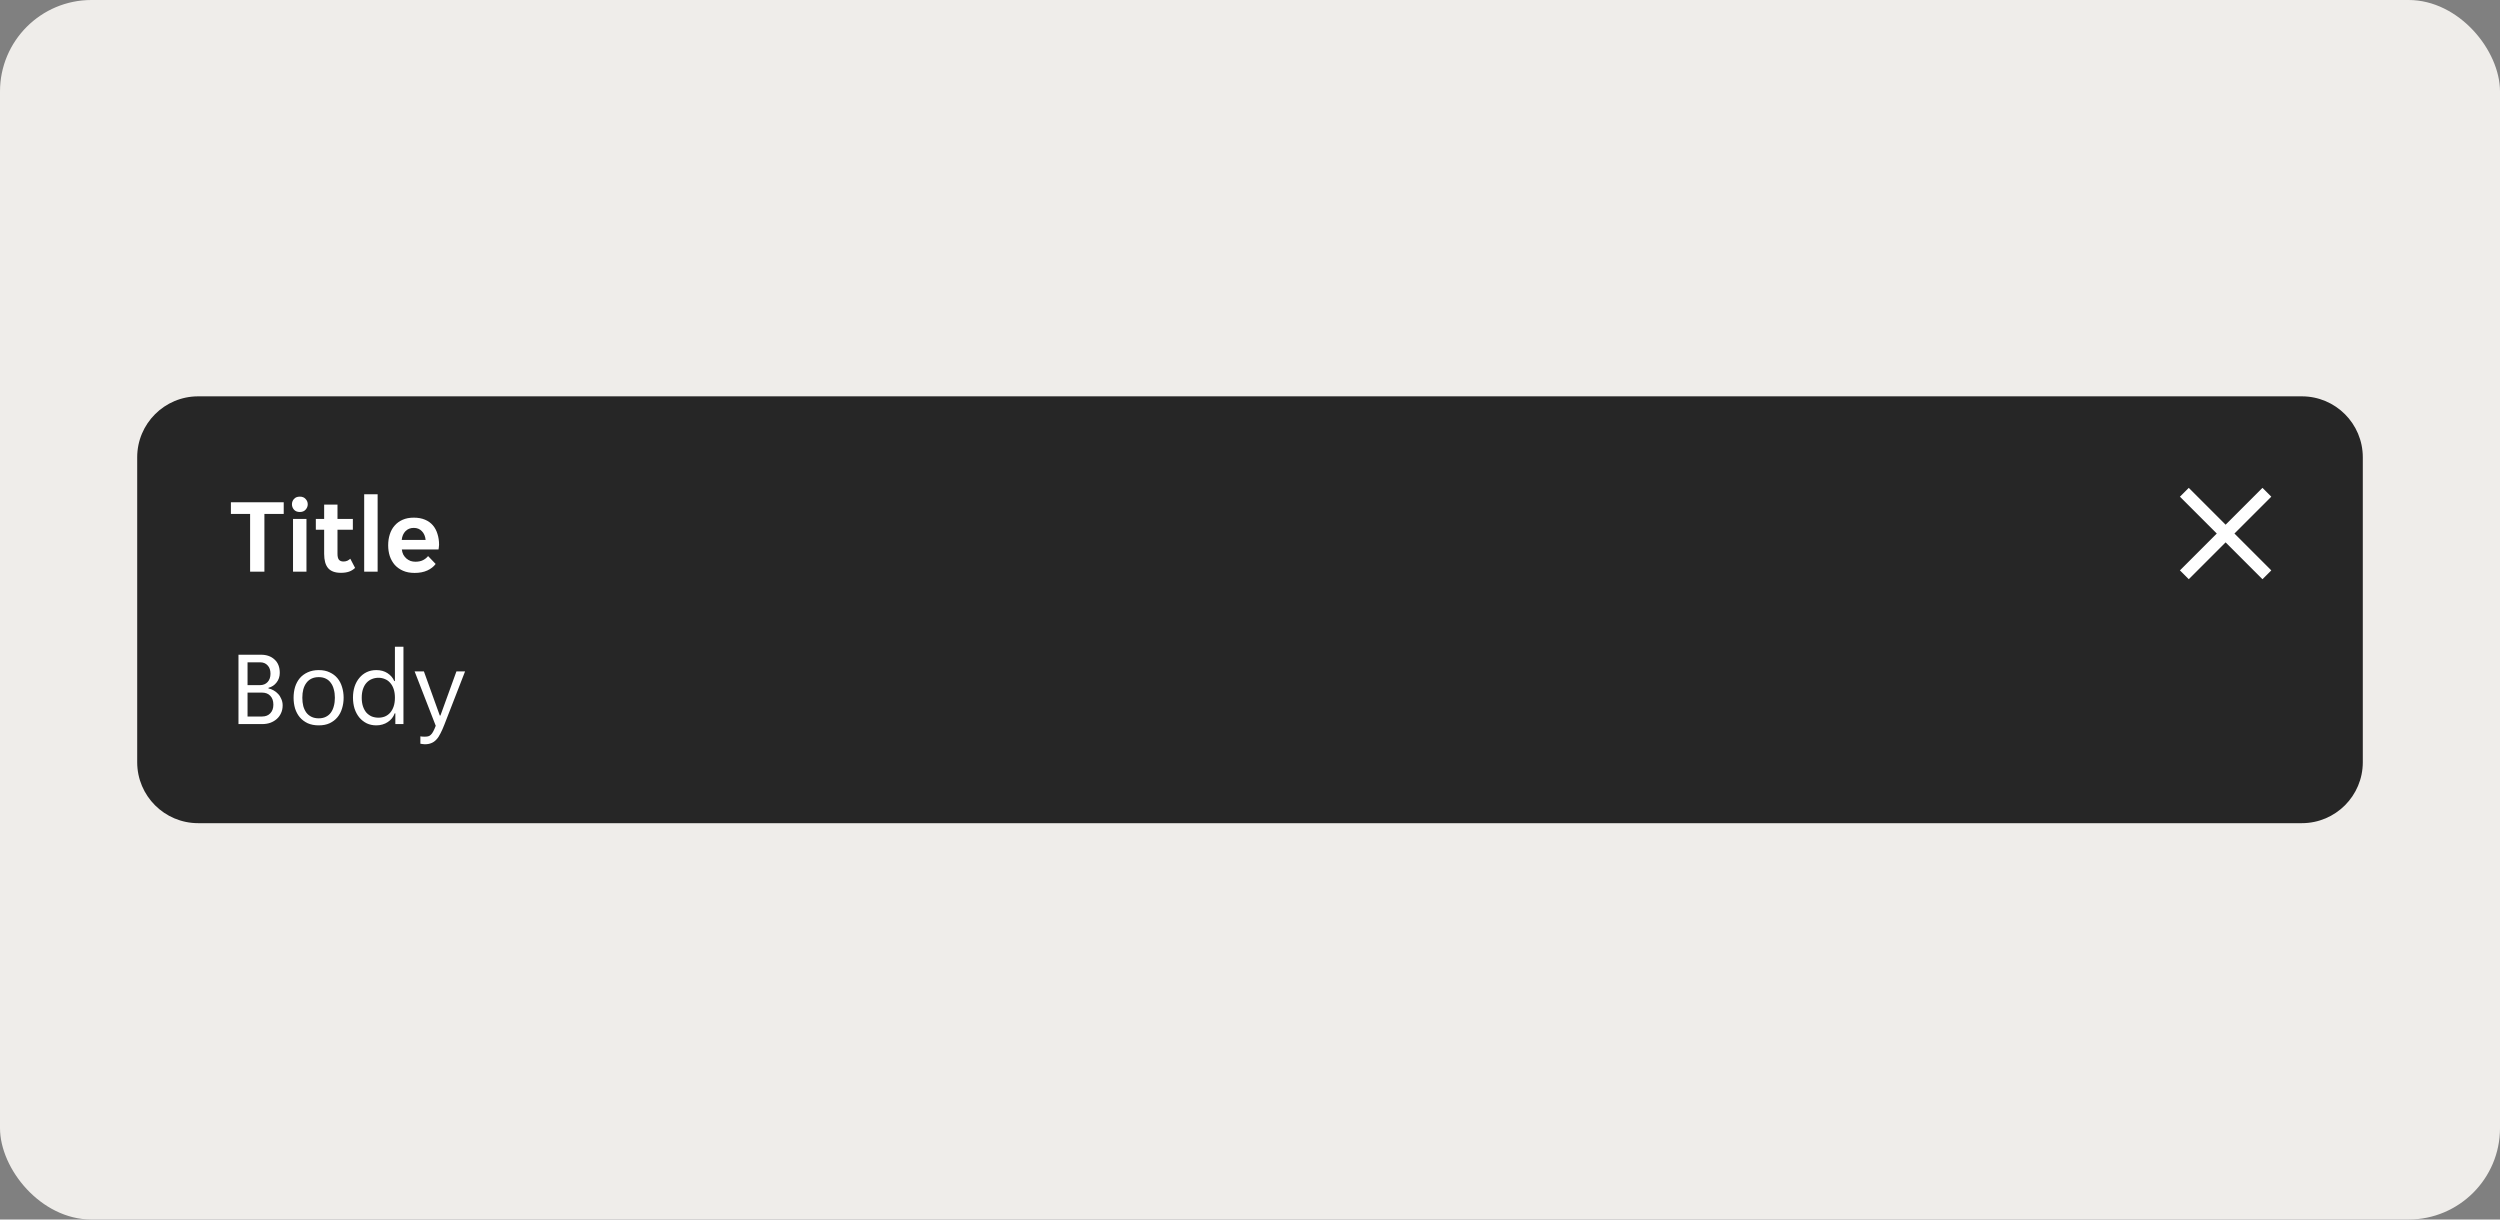 <svg width="328" height="160" viewBox="0 0 328 160" fill="none" xmlns="http://www.w3.org/2000/svg">
<rect x="0" y="0" width="328" height="160" fill="#808080" stroke="none"/>
<rect width="328" height="160" rx="12" fill="#EFEDEA"/>
<path d="M18 60C18 55.582 21.582 52 26 52H302C306.418 52 310 55.582 310 60V100C310 104.418 306.418 108 302 108H26C21.582 108 18 104.418 18 100V60Z" fill="#262626"/>
<path d="M32.814 67.426H30.294V65.9H37.224V67.426H34.69V75H32.814V67.426ZM40.376 66.166C40.376 66.427 40.282 66.661 40.096 66.866C39.918 67.071 39.666 67.174 39.34 67.174C39.004 67.174 38.747 67.071 38.569 66.866C38.392 66.661 38.303 66.427 38.303 66.166C38.303 65.895 38.392 65.662 38.569 65.466C38.747 65.261 39.004 65.158 39.34 65.158C39.666 65.158 39.918 65.261 40.096 65.466C40.282 65.662 40.376 65.895 40.376 66.166ZM38.444 68.084H40.208V75H38.444V68.084ZM44.727 75.154C43.961 75.154 43.401 74.949 43.047 74.538C42.701 74.127 42.529 73.507 42.529 72.676V69.498H41.437V68.084H42.529V66.208H44.279V68.084H46.295V69.498H44.279V72.662C44.279 73.026 44.344 73.287 44.475 73.446C44.605 73.595 44.801 73.67 45.063 73.67C45.249 73.67 45.417 73.637 45.567 73.572C45.716 73.497 45.847 73.409 45.959 73.306L46.589 74.51C46.355 74.734 46.089 74.897 45.791 75C45.492 75.103 45.137 75.154 44.727 75.154ZM47.781 64.85H49.545V75H47.781V64.85ZM54.401 75.168C53.822 75.168 53.318 75.075 52.889 74.888C52.459 74.701 52.095 74.445 51.797 74.118C51.507 73.782 51.288 73.395 51.139 72.956C50.998 72.517 50.928 72.046 50.928 71.542C50.928 71.029 50.998 70.553 51.139 70.114C51.279 69.666 51.489 69.283 51.769 68.966C52.048 68.639 52.398 68.383 52.819 68.196C53.239 68.009 53.728 67.916 54.288 67.916C54.849 67.916 55.339 68.005 55.758 68.182C56.178 68.359 56.524 68.607 56.794 68.924C57.065 69.241 57.266 69.619 57.397 70.058C57.536 70.487 57.606 70.959 57.606 71.472C57.606 71.565 57.597 71.673 57.578 71.794C57.569 71.915 57.555 72.013 57.536 72.088H52.721C52.748 72.34 52.814 72.569 52.916 72.774C53.029 72.97 53.164 73.138 53.322 73.278C53.49 73.418 53.672 73.525 53.868 73.6C54.074 73.665 54.284 73.698 54.498 73.698C54.9 73.698 55.236 73.628 55.507 73.488C55.777 73.348 55.996 73.171 56.164 72.956L57.158 73.992C56.897 74.347 56.533 74.631 56.066 74.846C55.6 75.061 55.044 75.168 54.401 75.168ZM54.288 69.26C53.84 69.26 53.477 69.405 53.197 69.694C52.916 69.983 52.753 70.366 52.706 70.842H55.843C55.796 70.366 55.633 69.983 55.352 69.694C55.082 69.405 54.727 69.26 54.288 69.26Z" fill="white"/>
<path d="M31.288 85.9H34.242C34.979 85.9 35.572 86.11 36.02 86.53C36.477 86.941 36.706 87.524 36.706 88.28C36.706 88.765 36.566 89.185 36.286 89.54C36.015 89.895 35.661 90.128 35.222 90.24V90.324C35.446 90.361 35.67 90.445 35.894 90.576C36.118 90.697 36.319 90.856 36.496 91.052C36.673 91.239 36.813 91.463 36.916 91.724C37.028 91.976 37.084 92.251 37.084 92.55C37.084 92.923 37.014 93.259 36.874 93.558C36.743 93.857 36.557 94.113 36.314 94.328C36.071 94.543 35.787 94.711 35.46 94.832C35.133 94.944 34.779 95 34.396 95H31.288V85.9ZM34.102 89.89C34.522 89.89 34.858 89.755 35.11 89.484C35.362 89.213 35.488 88.849 35.488 88.392C35.488 87.925 35.362 87.561 35.11 87.3C34.867 87.029 34.536 86.894 34.116 86.894H32.478V89.89H34.102ZM34.382 94.006C34.839 94.006 35.199 93.866 35.46 93.586C35.731 93.306 35.866 92.928 35.866 92.452C35.866 91.957 35.731 91.57 35.46 91.29C35.199 91.01 34.839 90.87 34.382 90.87H32.478V94.006H34.382ZM41.822 95.168C41.272 95.168 40.786 95.075 40.366 94.888C39.956 94.692 39.61 94.431 39.33 94.104C39.06 93.777 38.854 93.395 38.714 92.956C38.584 92.517 38.518 92.046 38.518 91.542C38.518 91.038 38.584 90.567 38.714 90.128C38.854 89.689 39.06 89.307 39.33 88.98C39.61 88.653 39.956 88.397 40.366 88.21C40.786 88.014 41.272 87.916 41.822 87.916C42.373 87.916 42.849 88.014 43.25 88.21C43.661 88.397 44.002 88.653 44.272 88.98C44.543 89.307 44.744 89.689 44.874 90.128C45.014 90.567 45.084 91.038 45.084 91.542C45.084 92.046 45.014 92.517 44.874 92.956C44.744 93.395 44.543 93.777 44.272 94.104C44.002 94.431 43.661 94.692 43.25 94.888C42.849 95.075 42.373 95.168 41.822 95.168ZM39.666 91.542C39.666 91.943 39.708 92.312 39.792 92.648C39.886 92.975 40.021 93.259 40.198 93.502C40.376 93.735 40.6 93.917 40.87 94.048C41.141 94.179 41.458 94.244 41.822 94.244C42.177 94.244 42.485 94.179 42.746 94.048C43.017 93.917 43.236 93.735 43.404 93.502C43.582 93.259 43.712 92.975 43.796 92.648C43.89 92.312 43.936 91.943 43.936 91.542C43.936 91.141 43.89 90.777 43.796 90.45C43.712 90.114 43.582 89.829 43.404 89.596C43.236 89.353 43.017 89.167 42.746 89.036C42.485 88.905 42.177 88.84 41.822 88.84C41.458 88.84 41.141 88.905 40.87 89.036C40.6 89.167 40.376 89.353 40.198 89.596C40.021 89.829 39.886 90.114 39.792 90.45C39.708 90.777 39.666 91.141 39.666 91.542ZM49.377 95.168C48.911 95.168 48.491 95.079 48.117 94.902C47.744 94.715 47.422 94.463 47.151 94.146C46.881 93.819 46.671 93.432 46.521 92.984C46.381 92.536 46.311 92.051 46.311 91.528C46.311 91.005 46.381 90.525 46.521 90.086C46.671 89.638 46.881 89.255 47.151 88.938C47.422 88.611 47.744 88.359 48.117 88.182C48.491 88.005 48.911 87.916 49.377 87.916C49.947 87.916 50.437 88.051 50.847 88.322C51.258 88.593 51.552 88.938 51.729 89.358H51.813V84.85H52.933V95H51.869V93.586H51.785C51.701 93.829 51.58 94.048 51.421 94.244C51.272 94.431 51.09 94.594 50.875 94.734C50.67 94.874 50.437 94.981 50.175 95.056C49.923 95.131 49.657 95.168 49.377 95.168ZM49.657 94.16C49.956 94.16 50.236 94.109 50.497 94.006C50.759 93.894 50.987 93.731 51.183 93.516C51.379 93.292 51.533 93.017 51.645 92.69C51.757 92.363 51.813 91.981 51.813 91.542C51.813 91.103 51.757 90.721 51.645 90.394C51.533 90.067 51.379 89.797 51.183 89.582C50.987 89.358 50.759 89.195 50.497 89.092C50.236 88.98 49.956 88.924 49.657 88.924C49.349 88.924 49.06 88.98 48.789 89.092C48.528 89.195 48.295 89.358 48.089 89.582C47.893 89.797 47.739 90.067 47.627 90.394C47.515 90.721 47.459 91.103 47.459 91.542C47.459 91.981 47.515 92.363 47.627 92.69C47.739 93.017 47.893 93.292 48.089 93.516C48.295 93.731 48.528 93.894 48.789 94.006C49.06 94.109 49.349 94.16 49.657 94.16ZM55.741 97.646C55.639 97.646 55.531 97.637 55.419 97.618C55.316 97.609 55.228 97.595 55.153 97.576V96.61C55.2 96.619 55.275 96.629 55.377 96.638C55.489 96.647 55.592 96.652 55.685 96.652C55.872 96.652 56.031 96.638 56.161 96.61C56.292 96.582 56.408 96.517 56.511 96.414C56.623 96.321 56.73 96.176 56.833 95.98C56.936 95.793 57.048 95.541 57.169 95.224L54.397 88.084H55.615L57.701 93.88H57.785L59.885 88.084H61.019L58.303 95.07C58.126 95.527 57.953 95.915 57.785 96.232C57.627 96.559 57.449 96.825 57.253 97.03C57.057 97.245 56.838 97.399 56.595 97.492C56.362 97.595 56.077 97.646 55.741 97.646Z" fill="white"/>
<path d="M296.834 64.006L292 68.841L287.166 64.006L286.006 65.166L290.841 70L286.006 74.835L287.166 75.994L292 71.159L296.834 75.994L297.994 74.835L293.159 70L297.994 65.166L296.834 64.006Z" fill="white"/>
</svg>
